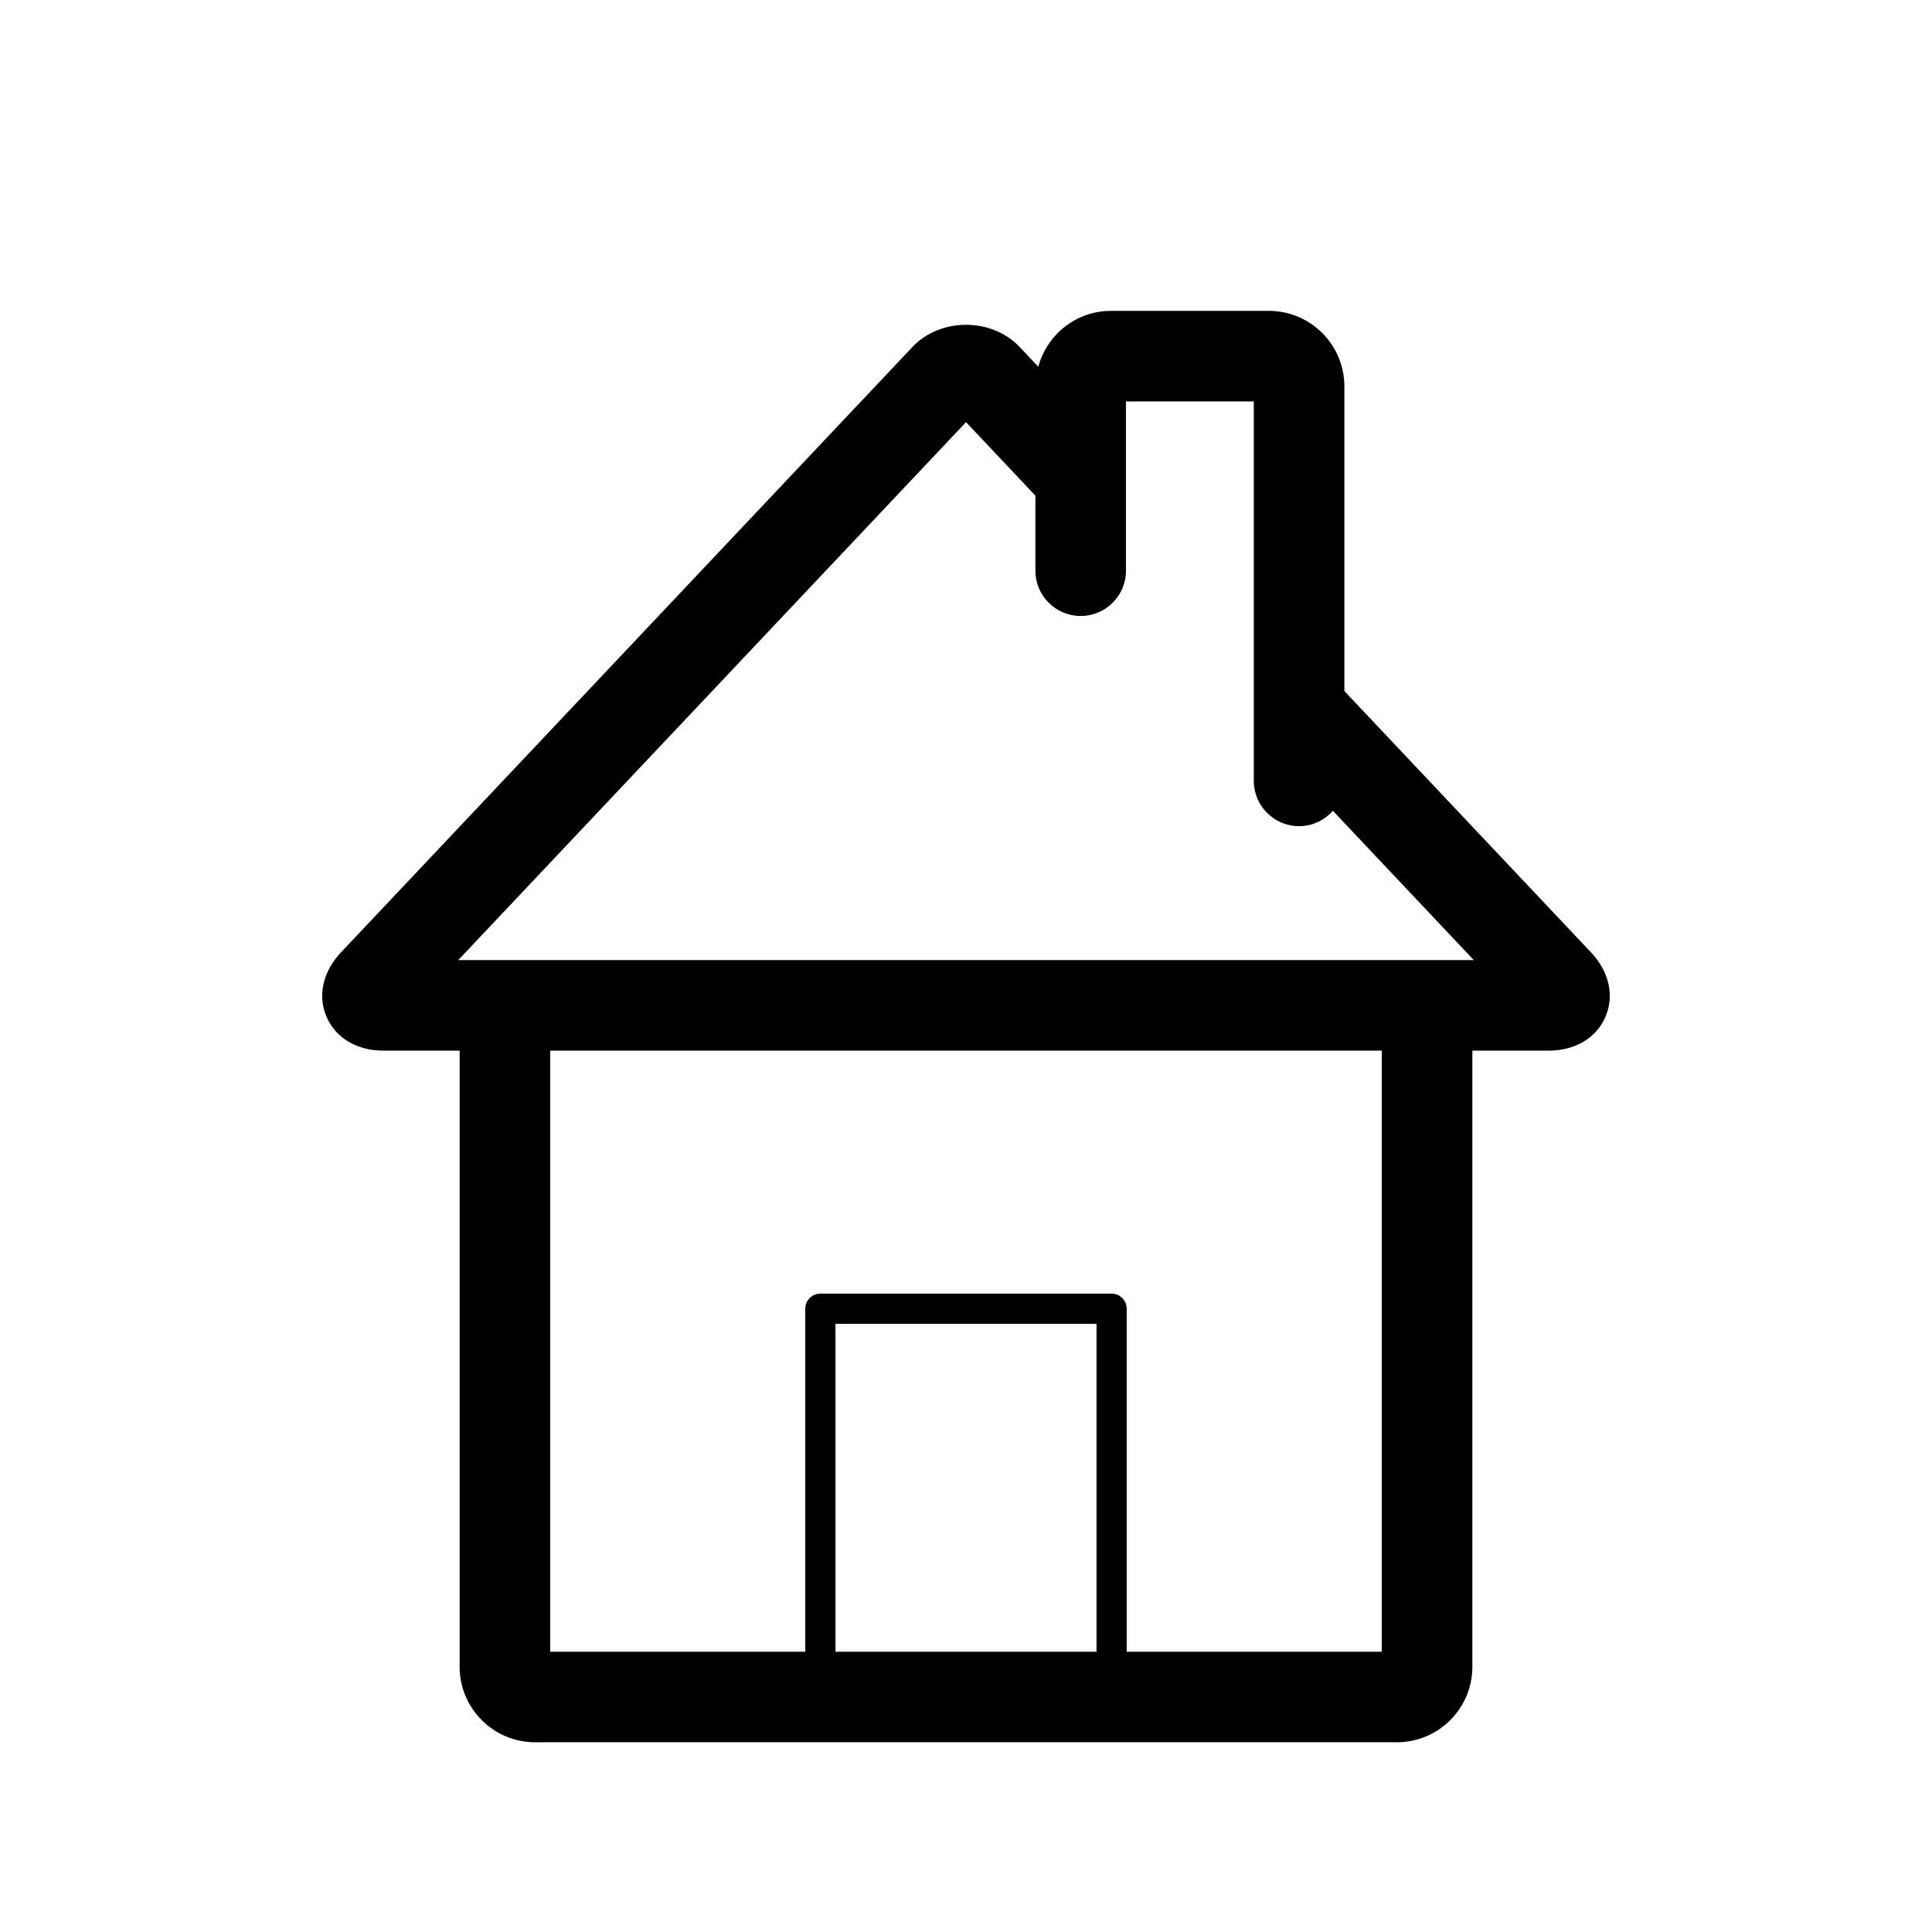 <?xml version="1.0" encoding="utf-8"?>
<!-- Generator: Adobe Illustrator 17.0.0, SVG Export Plug-In . SVG Version: 6.00 Build 0)  -->
<!DOCTYPE svg PUBLIC "-//W3C//DTD SVG 1.1//EN" "http://www.w3.org/Graphics/SVG/1.1/DTD/svg11.dtd">
<svg version="1.1" id="Capa_1" xmlns="http://www.w3.org/2000/svg" xmlns:xlink="http://www.w3.org/1999/xlink" x="0px" y="0px"
	 width="64px" height="64px" viewBox="0 0 64 64" enable-background="new 0 0 64 64" xml:space="preserve">
<g>
	<path d="M42.034,10.298h-5.235c-1.153,0-2.116,0.788-2.404,1.851l-0.616-0.653c-0.926-0.982-2.63-0.982-3.555,0L11.296,31.547
		c-0.602,0.639-0.781,1.438-0.478,2.139c0.302,0.7,1.006,1.118,1.883,1.118h2.525v20.411c0,1.379,1.122,2.5,2.5,2.5h28.548
		c1.378,0,2.5-1.121,2.5-2.5V34.804h2.525c0.877,0,1.581-0.418,1.883-1.118c0.302-0.701,0.124-1.5-0.479-2.139l-8.169-8.655V12.798
		C44.534,11.419,43.413,10.298,42.034,10.298z M36.323,54.715h-8.647V43.853h8.647V54.715z M45.774,54.715h-8.451V43.353
		c0-0.276-0.224-0.5-0.5-0.5h-9.647c-0.276,0-0.5,0.224-0.5,0.5v11.362h-8.45V34.804h27.548V54.715z M46.274,31.804H17.726H15.18
		l16.821-17.82l2.298,2.435v2.486c0,0.828,0.671,1.5,1.5,1.5c0.829,0,1.5-0.672,1.5-1.5v-3.031c0-0.004,0-0.009,0-0.013v-2.562
		h4.235v12.569c0,0.828,0.671,1.5,1.5,1.5c0.447,0,0.844-0.199,1.119-0.51l4.668,4.946H46.274z"/>
</g>
</svg>
